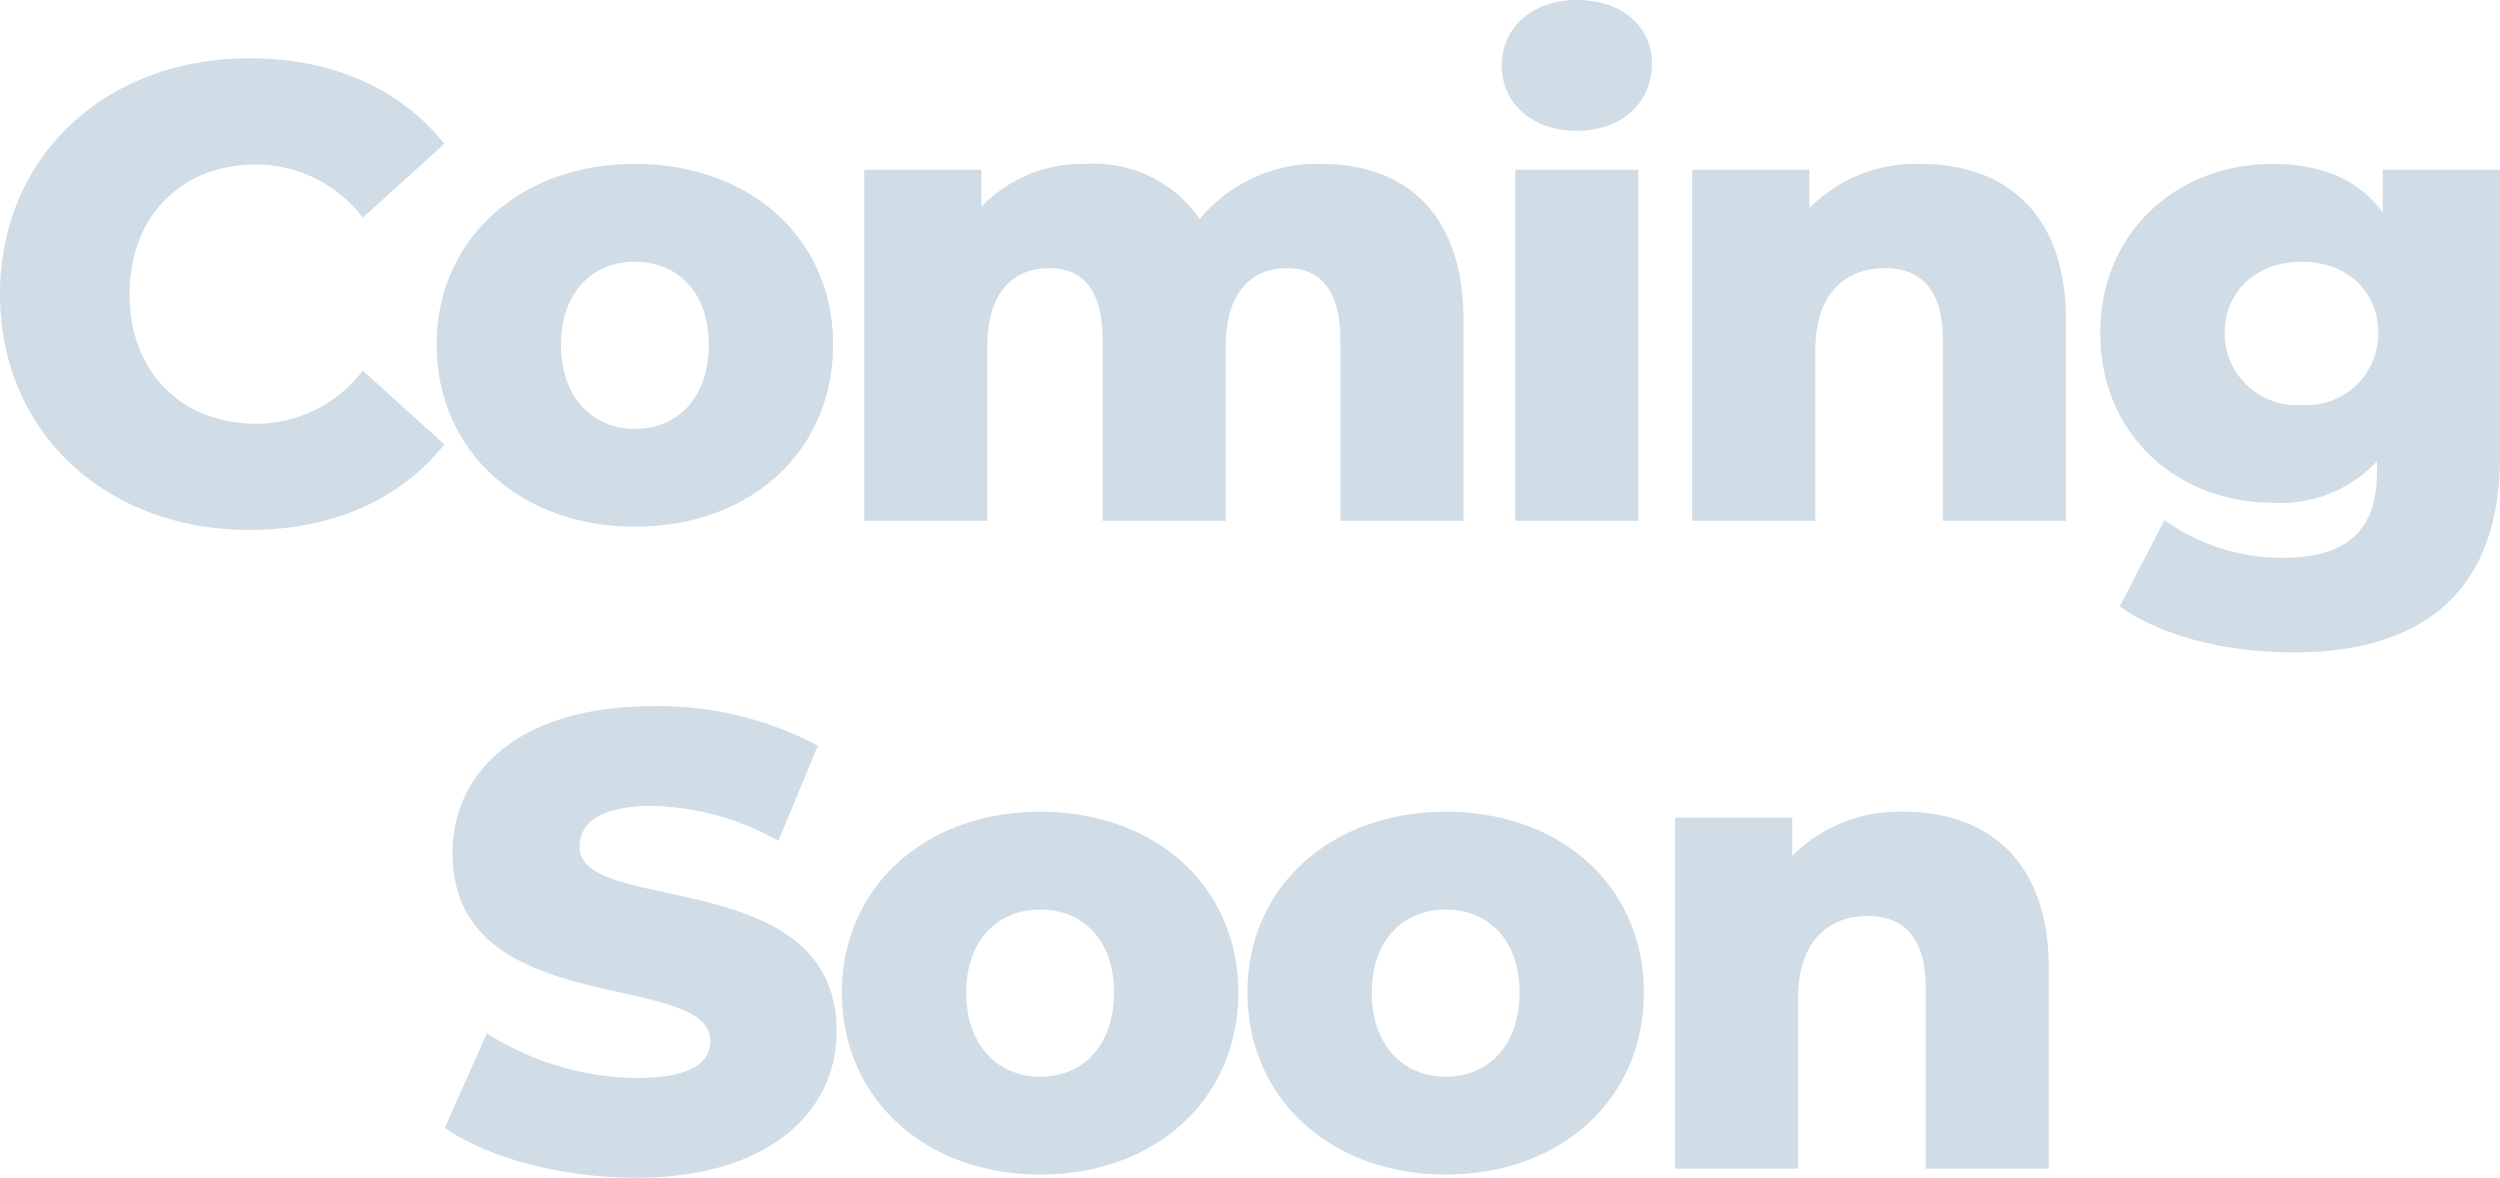<svg xmlns="http://www.w3.org/2000/svg" width="154.36" height="72.72" viewBox="0 0 154.36 72.72"><path d="M18.18,39.56c5.16,0,9.32-1.88,12.04-5.28l-5.04-4.56A8.277,8.277,0,0,1,18.58,33c-4.6,0-7.8-3.2-7.8-8s3.2-8,7.8-8a8.277,8.277,0,0,1,6.6,3.28l5.04-4.56c-2.72-3.4-6.88-5.28-12.04-5.28C9.3,10.44,2.78,16.48,2.78,25S9.3,39.56,18.18,39.56Zm23.8-.2c7.16,0,12.24-4.68,12.24-11.24,0-6.52-5.08-11.16-12.24-11.16-7.08,0-12.24,4.64-12.24,11.16C29.74,34.68,34.9,39.36,41.98,39.36Zm0-6.04c-2.56,0-4.56-1.88-4.56-5.2,0-3.28,2-5.12,4.56-5.12,2.6,0,4.56,1.84,4.56,5.12C46.54,31.44,44.58,33.32,41.98,33.32Zm42.4-16.36a9.388,9.388,0,0,0-7.52,3.4,7.937,7.937,0,0,0-7-3.4,8.622,8.622,0,0,0-6.48,2.64V17.32H56.14V39h7.6V28.24c0-3.36,1.6-4.84,3.84-4.84,2.04,0,3.28,1.32,3.28,4.44V39h7.6V28.24c0-3.36,1.6-4.84,3.8-4.84,2,0,3.28,1.32,3.28,4.44V39h7.6V26.6C93.14,19.88,89.42,16.96,84.38,16.96Zm15.76-2.04c2.8,0,4.64-1.76,4.64-4.16,0-2.28-1.84-3.92-4.64-3.92S95.5,8.6,95.5,10.88,97.34,14.92,100.14,14.92ZM96.34,39h7.6V17.32h-7.6Zm25.04-22.04a9.313,9.313,0,0,0-6.88,2.72V17.32h-7.24V39h7.6V28.52c0-3.6,1.88-5.12,4.32-5.12,2.2,0,3.56,1.32,3.56,4.44V39h7.6V26.6C130.34,19.88,126.46,16.96,121.38,16.96Zm28.52.36v2.64c-1.48-2.04-3.8-3-6.8-3-5.76,0-10.64,4.08-10.64,10.44,0,6.4,4.88,10.48,10.64,10.48a8.093,8.093,0,0,0,6.44-2.56v.72c0,3.4-1.72,5.24-5.8,5.24a12.558,12.558,0,0,1-7.32-2.32l-2.76,5.32c2.64,1.88,6.6,2.84,10.76,2.84,8.08,0,12.72-3.88,12.72-12.08V17.32Zm-5,14.52a4.439,4.439,0,0,1-4.76-4.44c0-2.64,2.04-4.4,4.76-4.4s4.72,1.76,4.72,4.4A4.406,4.406,0,0,1,144.9,31.84ZM42.04,79.56c8.32,0,12.4-4.16,12.4-9.04,0-10.32-15.88-7.12-15.88-11.4,0-1.4,1.2-2.52,4.52-2.52a16.544,16.544,0,0,1,7.76,2.16l2.44-5.88a20.969,20.969,0,0,0-10.16-2.44c-8.32,0-12.4,4.08-12.4,9.08,0,10.4,15.92,7.16,15.92,11.6,0,1.36-1.28,2.28-4.56,2.28a17.657,17.657,0,0,1-9.24-2.76l-2.6,5.84C32.88,78.32,37.44,79.56,42.04,79.56ZM67,79.36c7.16,0,12.24-4.68,12.24-11.24,0-6.52-5.08-11.16-12.24-11.16-7.08,0-12.24,4.64-12.24,11.16C54.76,74.68,59.92,79.36,67,79.36Zm0-6.04c-2.56,0-4.56-1.88-4.56-5.2,0-3.28,2-5.12,4.56-5.12,2.6,0,4.56,1.84,4.56,5.12C71.56,71.44,69.6,73.32,67,73.32Zm25.04,6.04c7.16,0,12.24-4.68,12.24-11.24,0-6.52-5.08-11.16-12.24-11.16-7.08,0-12.24,4.64-12.24,11.16C79.8,74.68,84.96,79.36,92.04,79.36Zm0-6.04c-2.56,0-4.56-1.88-4.56-5.2,0-3.28,2-5.12,4.56-5.12,2.6,0,4.56,1.84,4.56,5.12C96.6,71.44,94.64,73.32,92.04,73.32Zm28.28-16.36a9.313,9.313,0,0,0-6.88,2.72V57.32H106.2V79h7.6V68.52c0-3.6,1.88-5.12,4.32-5.12,2.2,0,3.56,1.32,3.56,4.44V79h7.6V66.6C129.28,59.88,125.4,56.96,120.32,56.96Z" transform="translate(-2.78 -6.84)" fill="#d1dde6"/></svg>